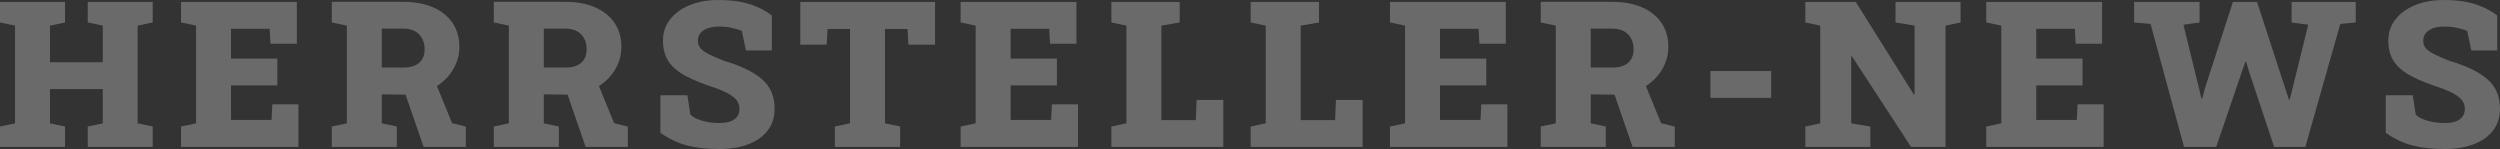 <?xml version="1.0" encoding="UTF-8"?>
<svg id="Ebene_2" data-name="Ebene 2" xmlns="http://www.w3.org/2000/svg" viewBox="0 0 2383.26 142.06">
  <rect x="0" y="0" width="2383.26" height="142.06" fill="#333333" stroke="none"/>
  <defs>
    <style>
      .cls-1 {
        opacity: .27;
      }

      .cls-2 {
        fill: #fff;
      }
    </style>
  </defs>
  <g id="Text">
    <g class="cls-1">
      <g>
        <path class="cls-2" d="M0,140.07v-19.46l14.34-3.04V24.43L0,21.4V1.84h62v19.56l-14.34,3.04v34.94h50.32V24.43l-14.33-3.04V1.84h61.9v19.56l-14.34,3.04v93.13l14.34,3.04v19.46h-61.9v-19.46l14.33-3.04v-32.66h-50.32v32.66l14.34,3.04v19.46H0Z"/>
        <path class="cls-2" d="M172.58,140.07v-19.46l14.34-3.04V24.43l-14.34-3.04V1.84h110.41v39.87h-25.16l-.76-14.24h-36.84v28.39h44.15v25.54h-44.15v32.94h38.64l.76-14.91h24.87v40.63h-111.93Z"/>
        <path class="cls-2" d="M316.3,140.07v-19.46l14.34-3.04V24.43l-14.34-3.04V1.74h67.98c10.95,0,20.44,1.74,28.48,5.22,8.04,3.48,14.24,8.43,18.61,14.86,4.37,6.42,6.55,14.04,6.55,22.83,0,8.1-2.2,15.63-6.6,22.6-4.4,6.96-10.43,12.55-18.09,16.76-7.66,4.21-16.39,6.28-26.2,6.22l-23.07-.29v27.63l14.34,3.04v19.46h-62ZM363.96,64.4h20.7c6.46,0,11.42-1.5,14.91-4.51,3.48-3.01,5.22-7.36,5.22-13.05s-1.77-10.62-5.32-14.19c-3.55-3.58-8.61-5.36-15.19-5.36h-20.32v37.12ZM403.83,140.07l-18.61-53.93,28.96-9.87,16.8,41.11,13.1,3.32v19.37h-40.25Z"/>
        <path class="cls-2" d="M470.75,140.07v-19.46l14.34-3.04V24.43l-14.34-3.04V1.74h67.98c10.95,0,20.44,1.74,28.48,5.22,8.04,3.48,14.24,8.43,18.61,14.86,4.37,6.42,6.55,14.04,6.55,22.83,0,8.1-2.2,15.63-6.6,22.6-4.4,6.96-10.43,12.55-18.09,16.76-7.66,4.21-16.39,6.28-26.2,6.22l-23.07-.29v27.63l14.34,3.04v19.46h-62ZM518.41,64.4h20.7c6.46,0,11.42-1.5,14.91-4.51,3.48-3.01,5.22-7.36,5.22-13.05s-1.77-10.62-5.32-14.19c-3.55-3.58-8.61-5.36-15.19-5.36h-20.32v37.12ZM558.28,140.07l-18.61-53.93,28.96-9.87,16.8,41.11,13.1,3.32v19.37h-40.25Z"/>
        <path class="cls-2" d="M685.67,142.06c-11.27,0-21.27-1.08-30-3.23-8.73-2.15-17.44-6.2-26.11-12.15v-35.89h25.73l2.85,18.42c2.03,2.28,5.6,4.19,10.73,5.74,5.13,1.55,10.73,2.33,16.8,2.33,4.24,0,7.79-.52,10.63-1.57,2.85-1.04,5-2.58,6.46-4.6,1.46-2.03,2.18-4.46,2.18-7.31s-.68-5.16-2.04-7.31c-1.36-2.15-3.59-4.19-6.69-6.12-3.1-1.93-7.28-3.91-12.53-5.93-11.84-3.8-21.55-7.66-29.15-11.58-7.59-3.92-13.24-8.58-16.95-13.96-3.7-5.38-5.55-12.06-5.55-20.03s2.18-14.35,6.55-20.08c4.37-5.73,10.38-10.24,18.04-13.53,7.66-3.29,16.42-5.03,26.3-5.22,11.27-.25,21.23.87,29.91,3.37,8.67,2.5,16.33,6.28,22.97,11.35v33.32h-24.68l-3.89-18.51c-2.15-1.08-5.22-2.06-9.21-2.94-3.99-.89-8.23-1.33-12.72-1.33-3.86,0-7.3.51-10.3,1.52-3.01,1.01-5.38,2.53-7.12,4.56-1.74,2.03-2.61,4.56-2.61,7.59,0,2.47.73,4.67,2.18,6.6,1.46,1.93,4.02,3.86,7.69,5.79,3.67,1.93,8.8,4.16,15.38,6.69,15.7,4.62,27.61,10.4,35.74,17.33,8.13,6.93,12.2,16.35,12.2,28.24,0,8.17-2.22,15.11-6.65,20.84-4.43,5.73-10.6,10.1-18.51,13.1-7.91,3-17.12,4.51-27.63,4.51Z"/>
        <path class="cls-2" d="M795.88,140.07v-19.46l14.43-3.04V27.66h-21.36l-.85,14.91h-25.16V1.84h128.45v40.73h-25.44l-.76-14.91h-21.55v89.91l14.43,3.04v19.46h-62.18Z"/>
        <path class="cls-2" d="M915.76,140.07v-19.46l14.34-3.04V24.43l-14.34-3.04V1.84h110.41v39.87h-25.16l-.76-14.24h-36.84v28.39h44.15v25.54h-44.15v32.94h38.64l.76-14.91h24.87v40.63h-111.93Z"/>
        <path class="cls-2" d="M1059.48,140.07v-19.46l14.34-3.04V24.43l-14.34-3.04V1.84h65.13v19.56l-17.47,3.04v90.1h32.85l.76-19.27h25.45v44.81h-106.71Z"/>
        <path class="cls-2" d="M1192.28,140.07v-19.46l14.34-3.04V24.43l-14.34-3.04V1.84h65.13v19.56l-17.47,3.04v90.1h32.85l.76-19.27h25.45v44.81h-106.71Z"/>
        <path class="cls-2" d="M1325.09,140.07v-19.46l14.34-3.04V24.43l-14.34-3.04V1.84h110.41v39.87h-25.16l-.76-14.24h-36.84v28.39h44.15v25.54h-44.15v32.94h38.64l.76-14.91h24.88v40.63h-111.93Z"/>
        <path class="cls-2" d="M1468.81,140.07v-19.46l14.34-3.04V24.43l-14.34-3.04V1.74h67.98c10.95,0,20.44,1.74,28.48,5.22,8.04,3.48,14.24,8.43,18.61,14.86,4.37,6.42,6.55,14.04,6.55,22.83,0,8.1-2.2,15.63-6.6,22.6-4.4,6.96-10.43,12.55-18.09,16.76-7.66,4.21-16.39,6.28-26.2,6.22l-23.07-.29v27.63l14.34,3.04v19.46h-61.99ZM1516.46,64.4h20.7c6.46,0,11.42-1.5,14.91-4.51,3.48-3.01,5.22-7.36,5.22-13.05s-1.77-10.62-5.32-14.19c-3.54-3.58-8.61-5.36-15.19-5.36h-20.32v37.12ZM1556.34,140.07l-18.61-53.93,28.96-9.87,16.8,41.11,13.1,3.32v19.37h-40.25Z"/>
        <path class="cls-2" d="M1630.56,93.27v-25.54h57.91v25.54h-57.91Z"/>
        <path class="cls-2" d="M1721.02,140.07v-19.46l14.24-3.04V24.43l-14.24-3.04V1.84h48.13l55.44,88.48h.57V24.43l-18.13-3.04V1.84h61.99v19.56l-14.34,3.04v115.64h-32.85l-56.49-86.58h-.57v64.08l18.23,3.04v19.46h-62Z"/>
        <path class="cls-2" d="M1893.51,140.07v-19.46l14.34-3.04V24.43l-14.34-3.04V1.84h110.41v39.87h-25.16l-.76-14.24h-36.84v28.39h44.15v25.54h-44.15v32.94h38.64l.76-14.91h24.87v40.63h-111.93Z"/>
        <path class="cls-2" d="M2082.04,140.07l-31.9-117.25-15.66-1.42V1.84h62.38v19.56l-15.38,2.18,15.1,61.81,2.18,8.92h.57l2.28-9.02,27.06-83.45h22.97l28.48,87.34,1.99,5.98h.57l1.62-5.98,16.14-65.6-15.85-2.18V1.84h61.14v19.56l-14.72,1.42-33.32,117.25h-29.72l-23.83-71.49-2.94-9.87h-.57l-3.7,10.44-24.21,70.92h-30.67Z"/>
        <path class="cls-2" d="M2330.47,142.06c-11.27,0-21.27-1.08-30-3.23-8.73-2.15-17.44-6.2-26.11-12.15v-35.89h25.73l2.85,18.42c2.03,2.28,5.6,4.19,10.73,5.74,5.13,1.55,10.73,2.33,16.8,2.33,4.24,0,7.79-.52,10.63-1.57,2.85-1.04,5-2.58,6.46-4.6,1.46-2.03,2.18-4.46,2.18-7.31s-.68-5.16-2.04-7.31c-1.36-2.15-3.59-4.19-6.69-6.12-3.1-1.93-7.28-3.91-12.53-5.93-11.84-3.8-21.55-7.66-29.15-11.58-7.6-3.92-13.24-8.58-16.95-13.96-3.7-5.38-5.55-12.06-5.55-20.03s2.18-14.35,6.55-20.08c4.37-5.73,10.38-10.24,18.04-13.53,7.66-3.29,16.42-5.03,26.3-5.22,11.27-.25,21.23.87,29.91,3.37,8.67,2.5,16.33,6.28,22.97,11.35v33.32h-24.68l-3.89-18.51c-2.15-1.08-5.22-2.06-9.21-2.94-3.99-.89-8.23-1.33-12.72-1.33-3.86,0-7.29.51-10.3,1.52-3.01,1.01-5.38,2.53-7.12,4.56-1.74,2.03-2.61,4.56-2.61,7.59,0,2.47.73,4.67,2.18,6.6,1.46,1.93,4.02,3.86,7.69,5.79,3.67,1.93,8.8,4.16,15.38,6.69,15.7,4.62,27.61,10.4,35.74,17.33,8.13,6.93,12.2,16.35,12.2,28.24,0,8.17-2.22,15.11-6.65,20.84-4.43,5.73-10.6,10.1-18.51,13.1-7.91,3-17.12,4.51-27.63,4.51Z"/>
      </g>
    </g>
  </g>
</svg>
